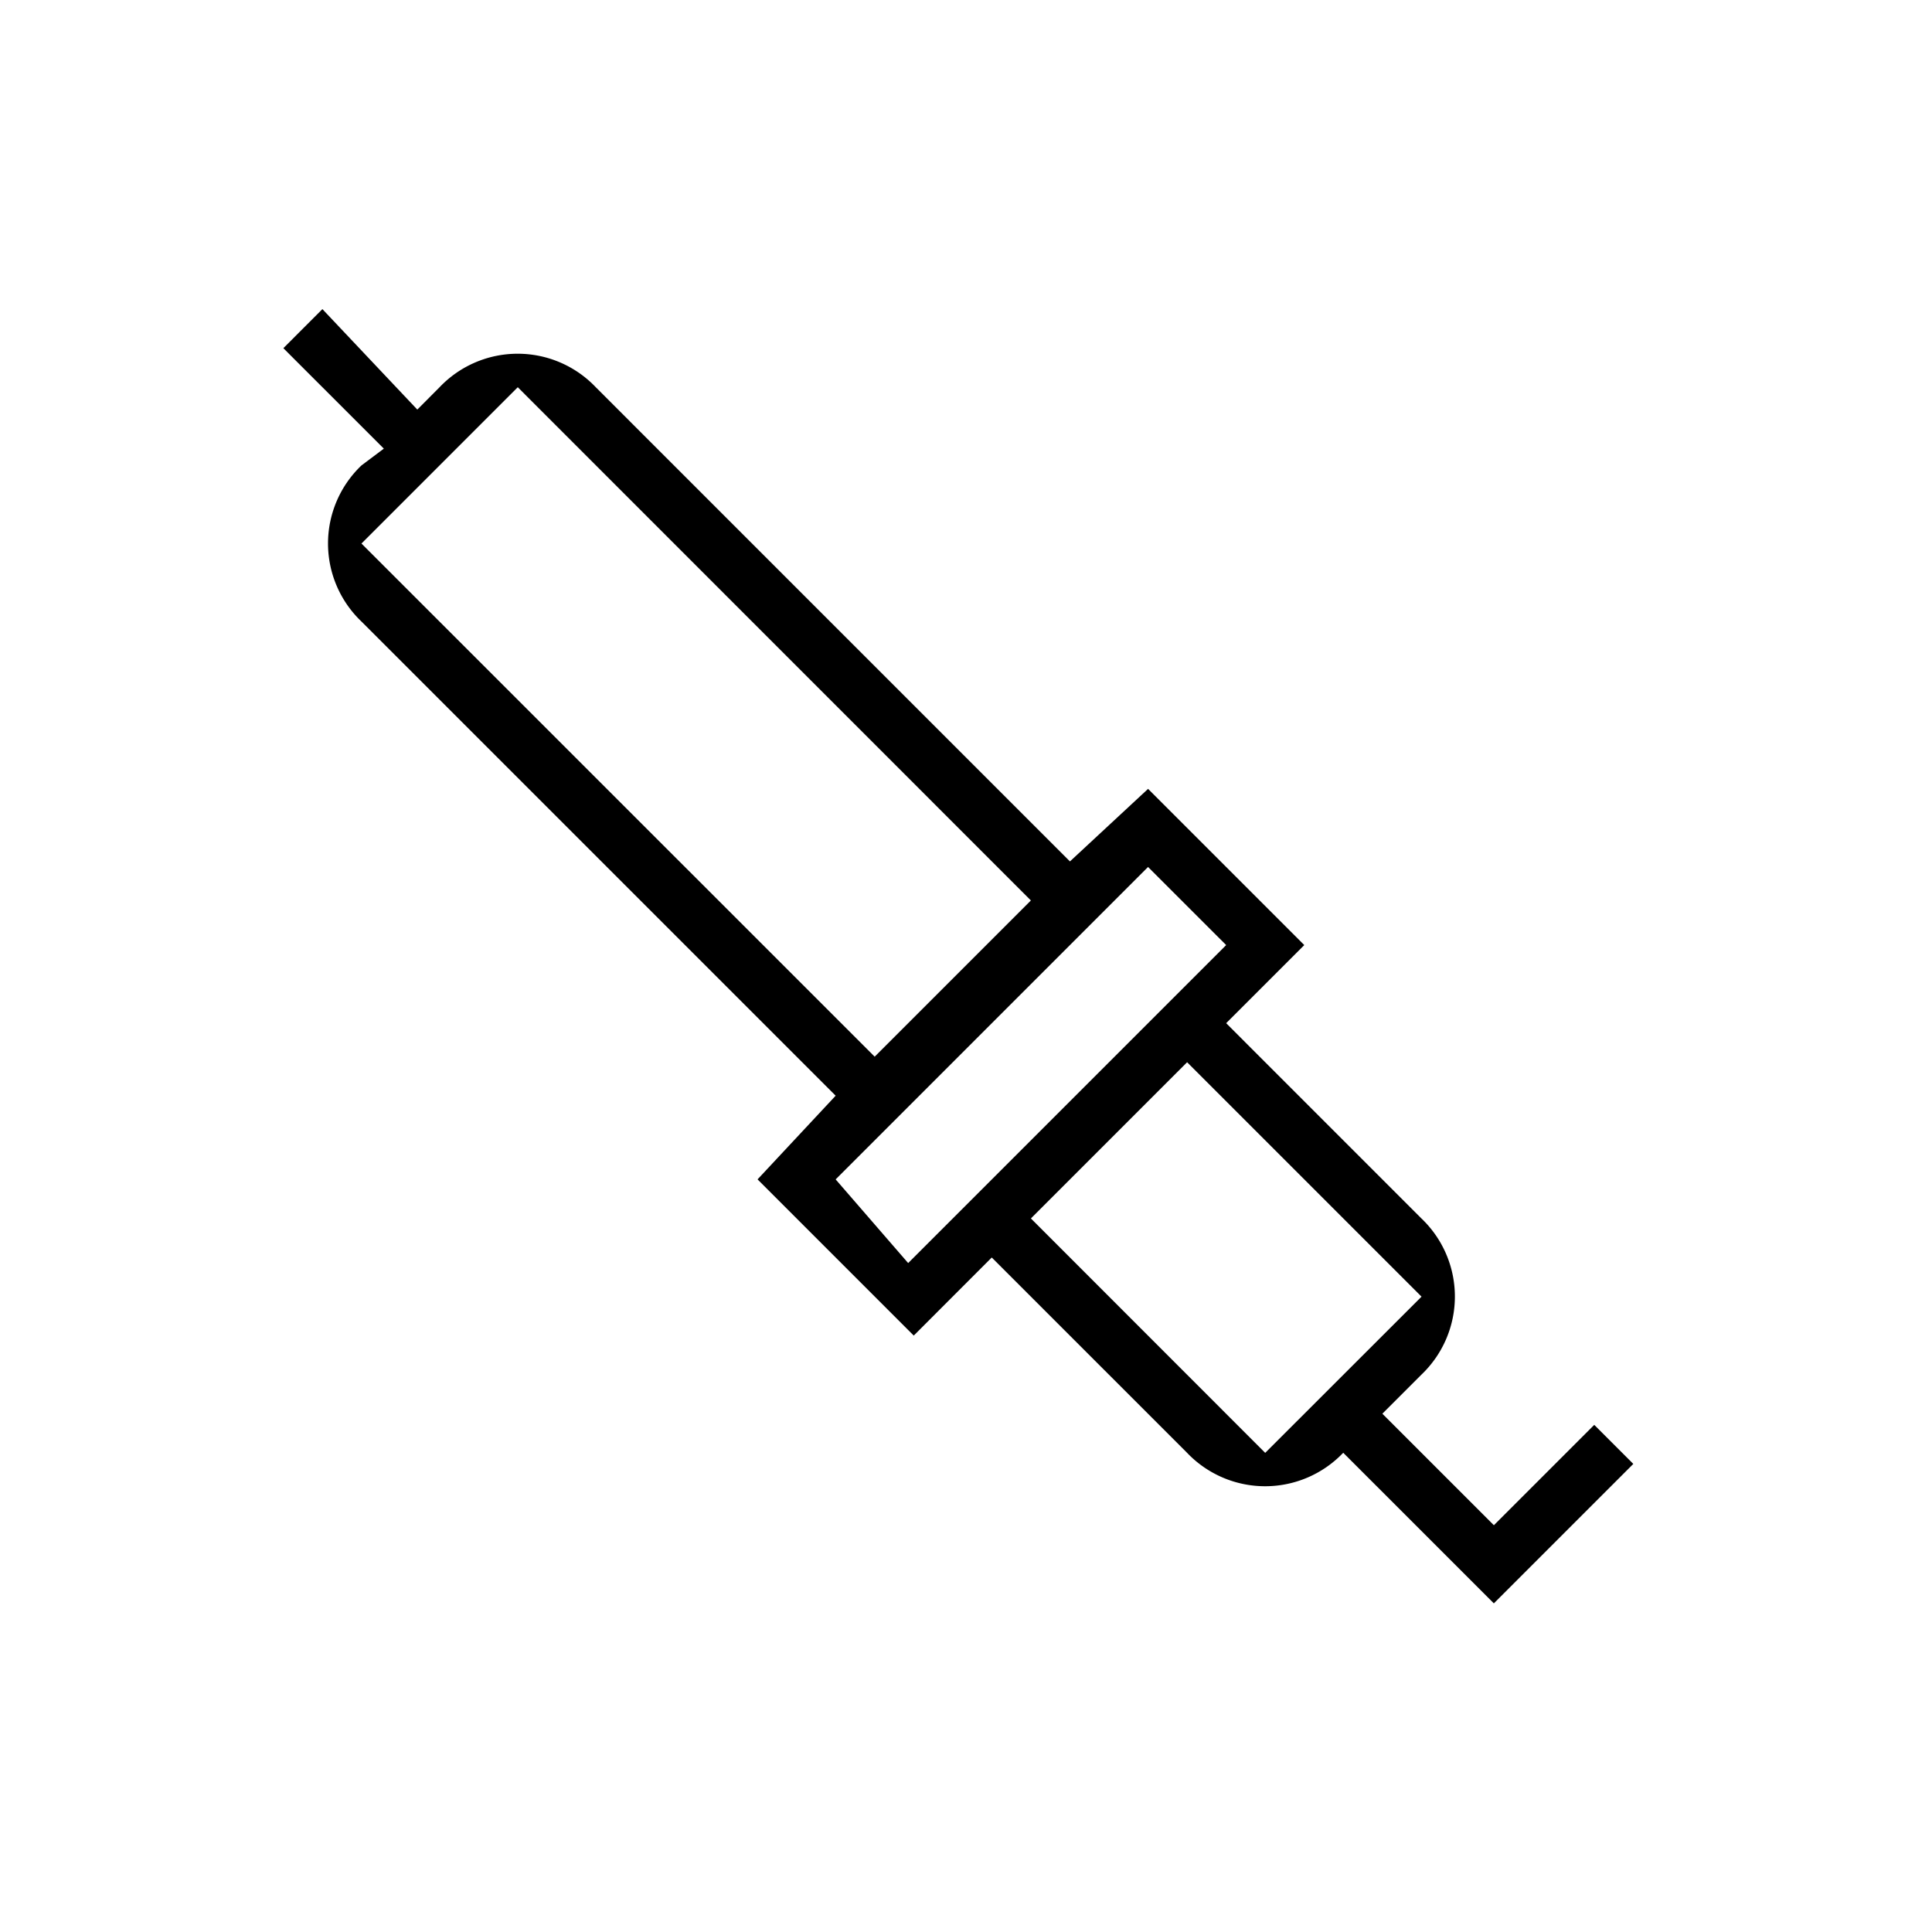 <svg xmlns="http://www.w3.org/2000/svg" xmlns:xlink="http://www.w3.org/1999/xlink" width="75" height="75" viewBox="0 0 75 75">
  <rect x="0" y="0" width="75" height="75" fill="#808080" stroke="none"/>
  <defs>
    <clipPath id="clip-svjecice">
      <rect width="75" height="75"/>
    </clipPath>
  </defs>
  <g id="svjecice" clip-path="url(#clip-svjecice)">
    <rect width="75" height="75" fill="#fff"/>
    <path id="ignition" d="M50.894,51.611l-4.331-4.331,1.516-1.516a4.187,4.187,0,0,0,0-6.064L40.5,32.12l3.032-3.032-6.064-6.064L34.435,25.84,16.028,7.432a4.185,4.185,0,0,0-6.064,0L9.1,8.3,5.416,4.4,3.9,5.916l3.9,3.9-.866.65a4.185,4.185,0,0,0,0,6.064L25.34,34.935l-3.032,3.248,6.064,6.064L31.4,41.216l7.58,7.58a4.187,4.187,0,0,0,6.064,0l5.847,5.847,5.414-5.414-1.516-1.516-3.9,3.9ZM6.932,13.5,13,7.432,32.919,27.356l-6.064,6.064L6.932,13.5ZM25.34,38.184,37.467,26.056,40.5,29.088,28.155,41.432,25.34,38.184Zm7.58,1.516,6.064-6.064,9.1,9.1L42.015,48.8Z" transform="translate(7.1 7.6)"/>
  </g>
</svg>
